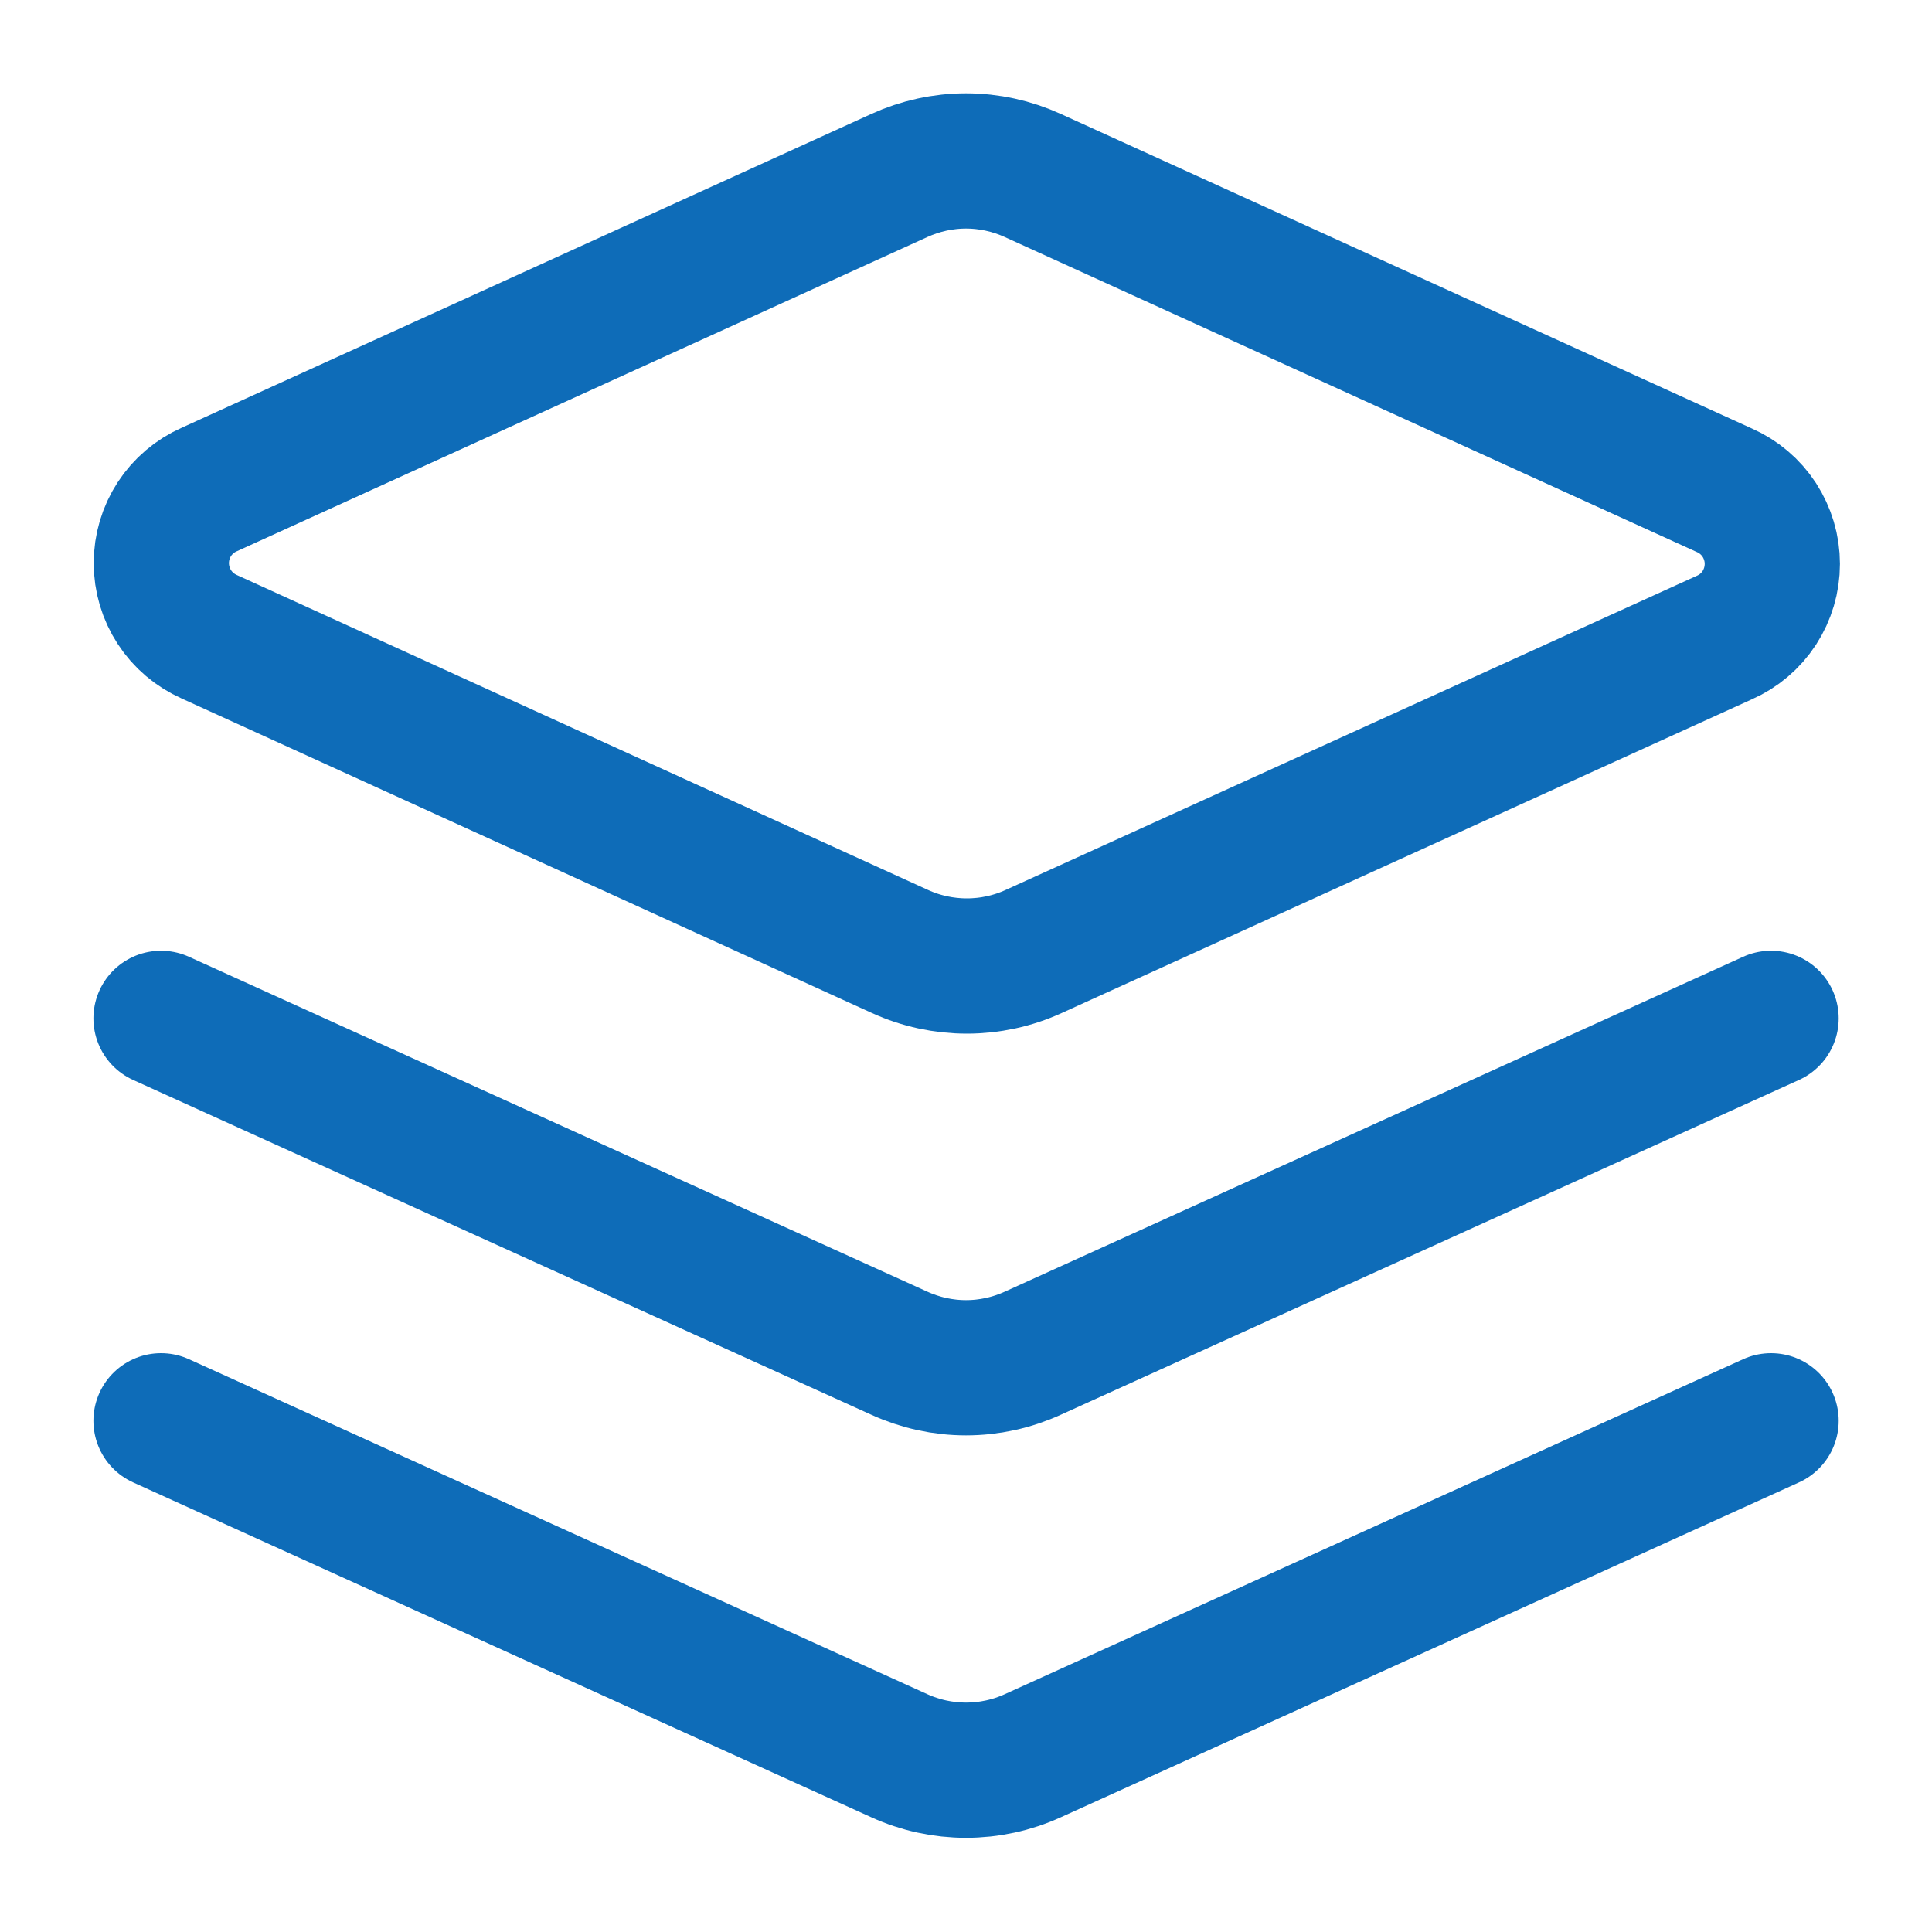 <svg width="20" height="20" viewBox="0 0 20 20" fill="none" xmlns="http://www.w3.org/2000/svg">
<path d="M18.334 14.708L10.692 18.175C10.475 18.274 10.239 18.325 10 18.325C9.762 18.325 9.526 18.274 9.309 18.175L1.667 14.708M18.334 10.542L10.692 14.008C10.475 14.107 10.239 14.159 10 14.159C9.762 14.159 9.526 14.107 9.309 14.008L1.667 10.542M10.692 1.817C10.475 1.718 10.239 1.666 10 1.666C9.762 1.666 9.526 1.718 9.309 1.817L2.167 5.067C2.019 5.132 1.893 5.239 1.805 5.374C1.717 5.509 1.67 5.667 1.67 5.829C1.67 5.991 1.717 6.149 1.805 6.284C1.893 6.42 2.019 6.526 2.167 6.592L9.317 9.85C9.534 9.949 9.77 10 10.009 10C10.247 10 10.483 9.949 10.7 9.85L17.85 6.6C17.998 6.535 18.124 6.428 18.212 6.293C18.3 6.157 18.347 5.999 18.347 5.837C18.347 5.676 18.3 5.518 18.212 5.382C18.124 5.247 17.998 5.14 17.85 5.075L10.692 1.817Z" stroke="#0E6CB8" stroke-width="1.4" stroke-linecap="round" stroke-linejoin="round"/>
</svg>
